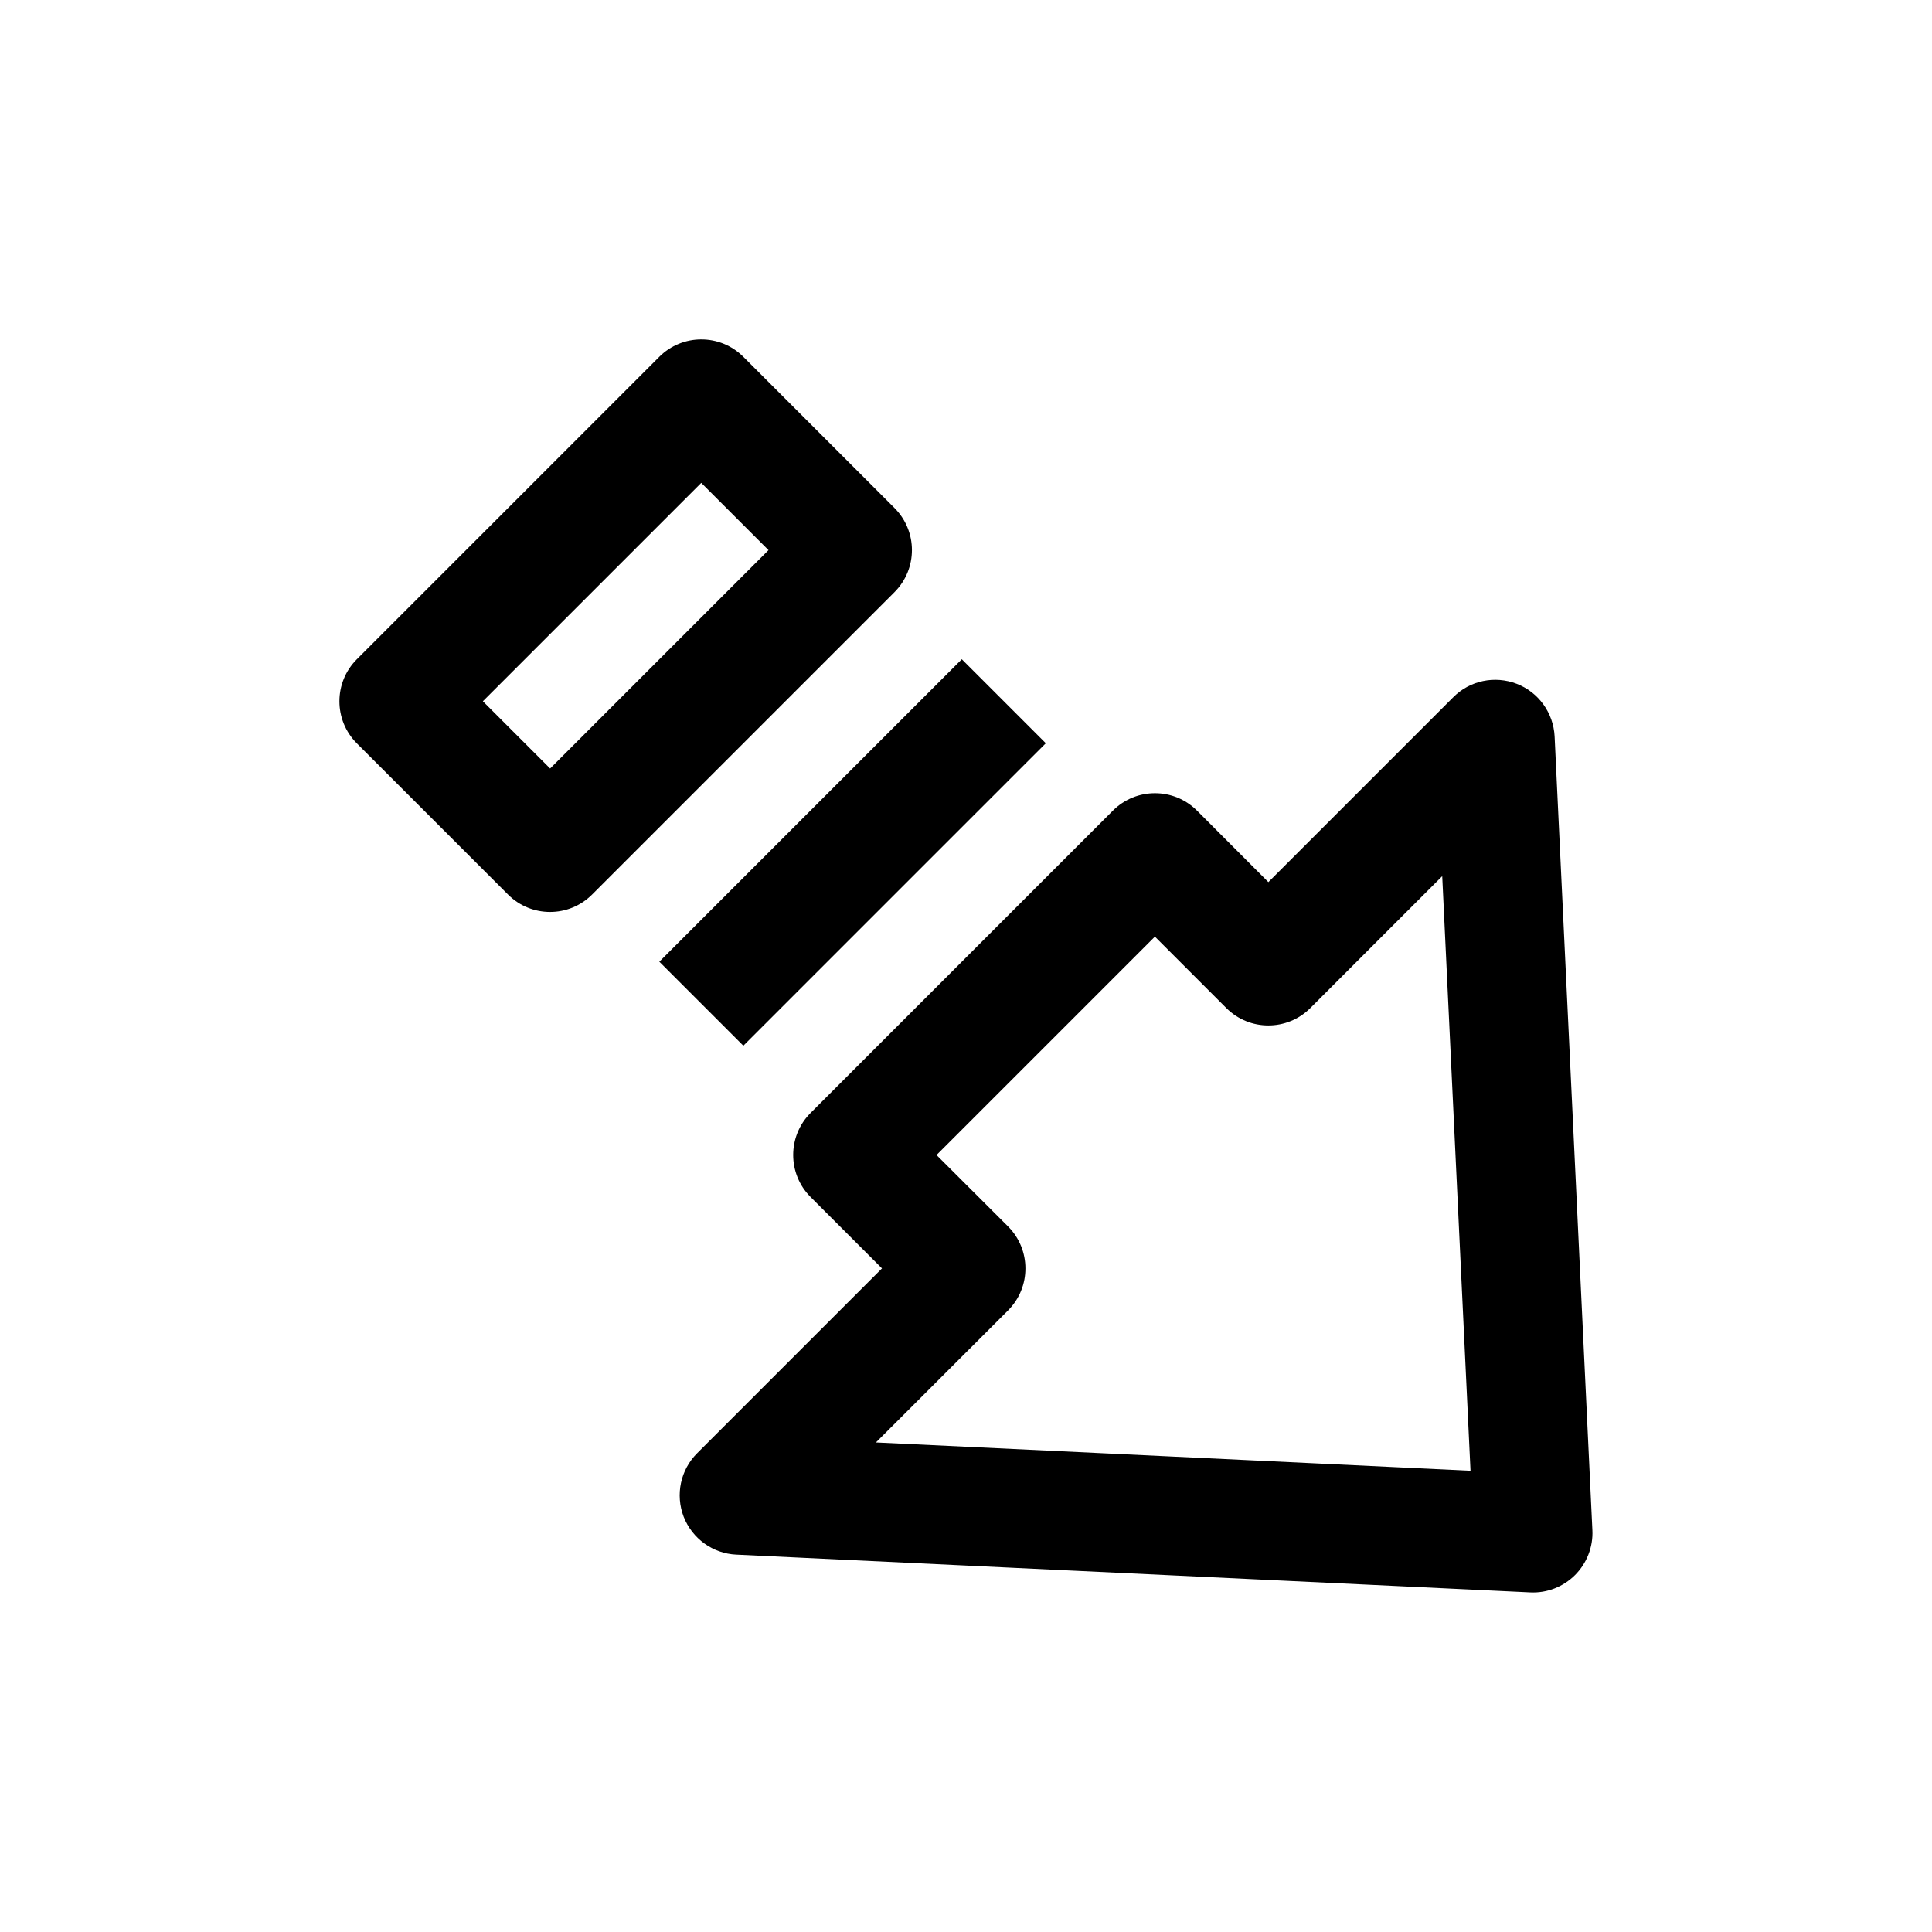 <?xml version="1.0" encoding="UTF-8"?>
<!-- The Best Svg Icon site in the world: iconSvg.co, Visit us! https://iconsvg.co -->
<svg fill="#000000" width="800px" height="800px" version="1.1" viewBox="144 144 512 512" xmlns="http://www.w3.org/2000/svg">
 <g>
  <path d="m381.07 278.64-40.086-40.086c-6.141-6.141-16.121-6.141-22.262 0l-80.168 80.168c-6.141 6.141-6.141 16.121 0 22.262l40.086 40.086c6.141 6.141 16.121 6.141 22.262 0l80.137-80.137c6.172-6.172 6.172-16.121 0.031-22.293zm-33.41 11.145-57.875 57.875-17.82-17.82 57.875-57.875z"/>
  <path d="m339.13 555.99 210.4 10.012c4.441 0.219 8.754-1.48 11.871-4.598s4.816-7.461 4.598-11.871l-10.012-210.4c-0.316-6.203-4.25-11.684-10.043-13.918-5.824-2.234-12.406-0.883-16.816 3.559l-48.996 48.996-18.926-18.957c-6.141-6.141-16.121-6.141-22.262 0l-80.137 80.137c-6.141 6.141-6.141 16.121 0 22.262l18.926 18.926-48.996 48.996c-4.41 4.41-5.793 10.988-3.559 16.816 2.266 5.789 7.715 9.758 13.949 10.043zm72.012-64.711c6.141-6.141 6.141-16.121 0-22.262l-18.953-18.922 57.875-57.875 18.926 18.926c6.141 6.141 16.121 6.141 22.262 0l34.953-34.953 7.496 157.57-157.57-7.496z"/>
  <path d="m318.73 398.86 80.156-80.156 22.266 22.266-80.156 80.156z"/>
 </g>
</svg>